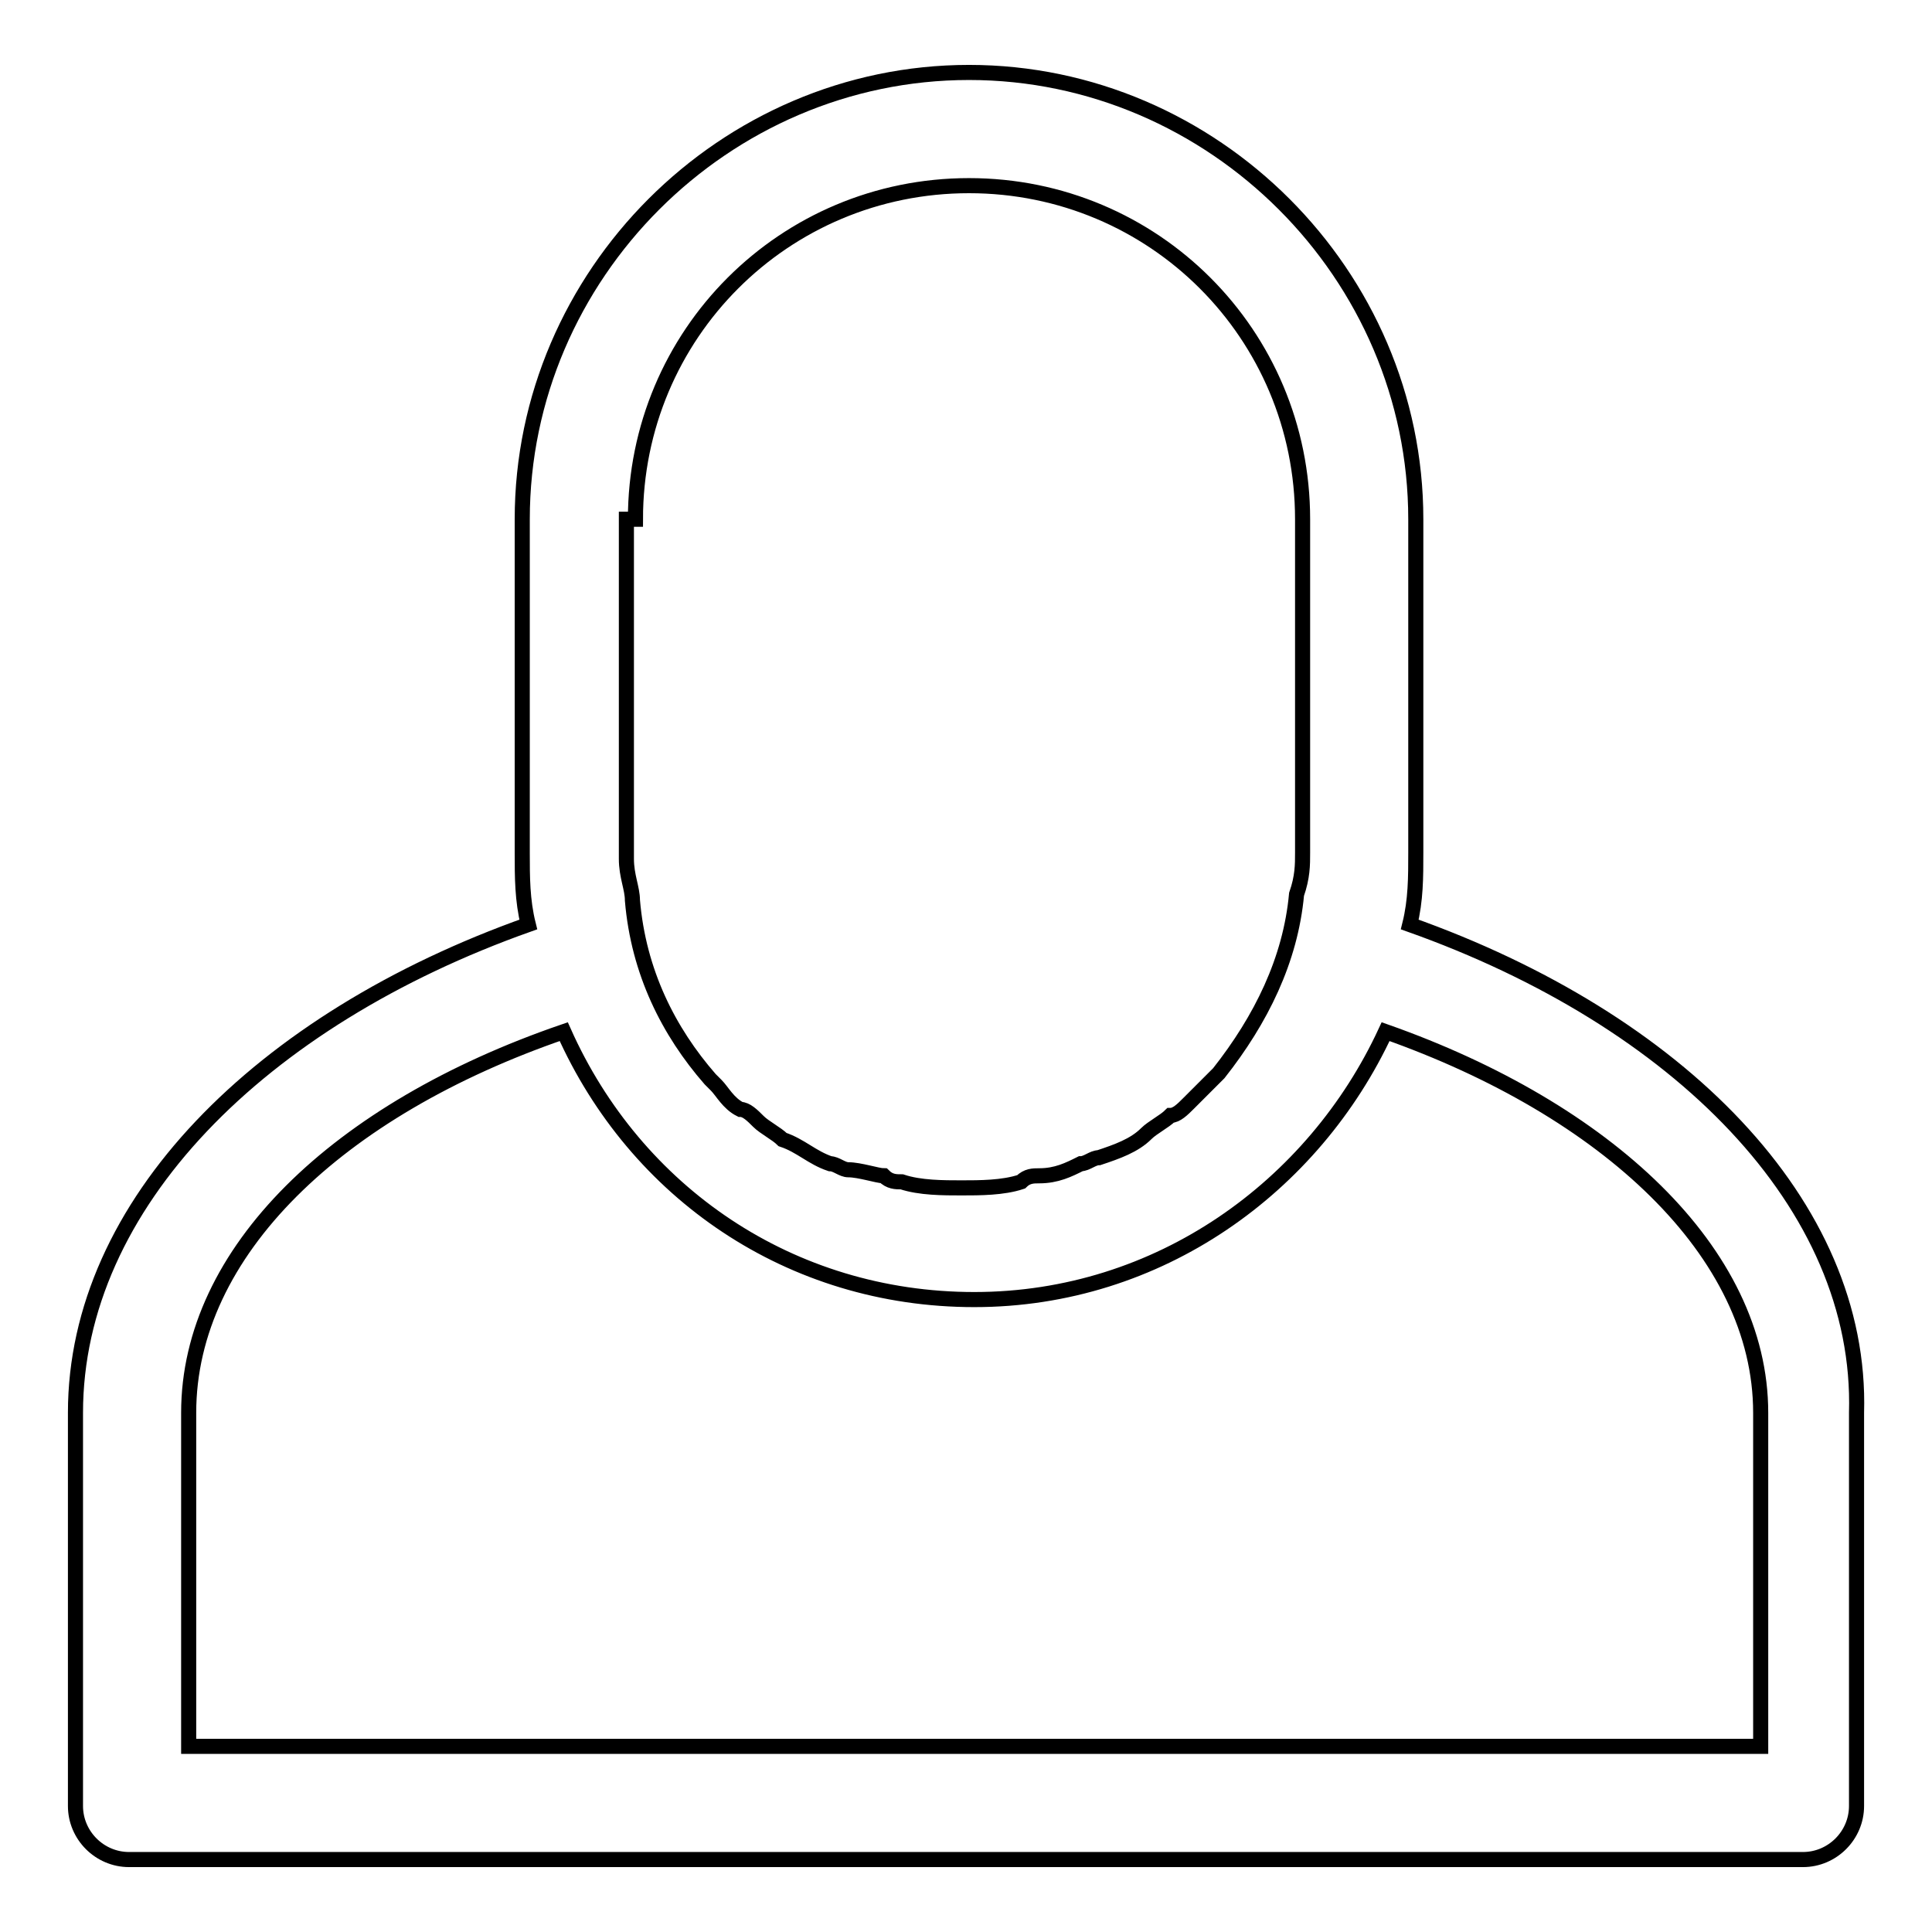 <?xml version="1.0" encoding="utf-8"?>
<!-- Svg Vector Icons : http://www.onlinewebfonts.com/icon -->
<!DOCTYPE svg PUBLIC "-//W3C//DTD SVG 1.1//EN" "http://www.w3.org/Graphics/SVG/1.1/DTD/svg11.dtd">
<svg version="1.1" xmlns="http://www.w3.org/2000/svg" xmlns:xlink="http://www.w3.org/1999/xlink" x="0px" y="0px" viewBox="0 0 256 256" enable-background="new 0 0 256 256" xml:space="preserve">
<g><g><path stroke-width="2" fill-opacity="0" stroke="#000000"  d="M186.8,122.5c0.8-3.2,0.8-6.3,0.8-9.5V68.8c0-32.4-26.8-59.2-59.2-59.2C96,9.6,69.2,36.4,69.2,68.8V113c0,3.2,0,6.3,0.8,9.5c-35.5,12.6-60,37.1-60,64.7v52.1c0,3.9,3.2,7.1,7.1,7.1h221.8c3.9,0,7.1-3.2,7.1-7.1v-52.1C246.8,159.6,222.3,135.1,186.8,122.5z M84.2,68.8c0-24.5,19.7-44.2,44.2-44.2c24.5,0,44.2,19.7,44.2,44.2V113c0,1.6,0,3.2-0.8,5.5c-0.8,8.7-4.7,16.6-10.3,23.7l-0.8,0.8c-0.8,0.8-2.4,2.4-3.2,3.2c-0.8,0.8-1.6,1.6-2.4,1.6c-0.8,0.8-2.4,1.6-3.2,2.4c-1.6,1.6-3.9,2.4-6.3,3.2c-0.8,0-1.6,0.8-2.4,0.8c-1.6,0.8-3.2,1.6-5.5,1.6c-0.8,0-1.6,0-2.4,0.8c-2.4,0.8-5.5,0.8-7.9,0.8c-2.4,0-5.5,0-7.9-0.8c-0.8,0-1.6,0-2.4-0.8c-0.8,0-3.2-0.8-4.7-0.8c-0.8,0-1.6-0.8-2.4-0.8c-2.4-0.8-3.9-2.4-6.3-3.2c-0.8-0.8-2.4-1.6-3.2-2.4c-0.8-0.8-1.6-1.6-2.4-1.6c-1.6-0.8-2.4-2.4-3.2-3.2l-0.8-0.8c-5.5-6.3-9.5-14.2-10.3-23.7c0-1.6-0.8-3.2-0.8-5.5v-45H84.2z M231.8,231.4H25v-44.2c0-21.3,19.7-40.2,49.7-50.5c9.5,21.3,30,35.5,54.4,35.5c24.5,0,45-15,54.5-35.5c29.2,10.3,49.7,29.2,49.7,50.5v44.2H231.8z"/></g></g>
</svg>